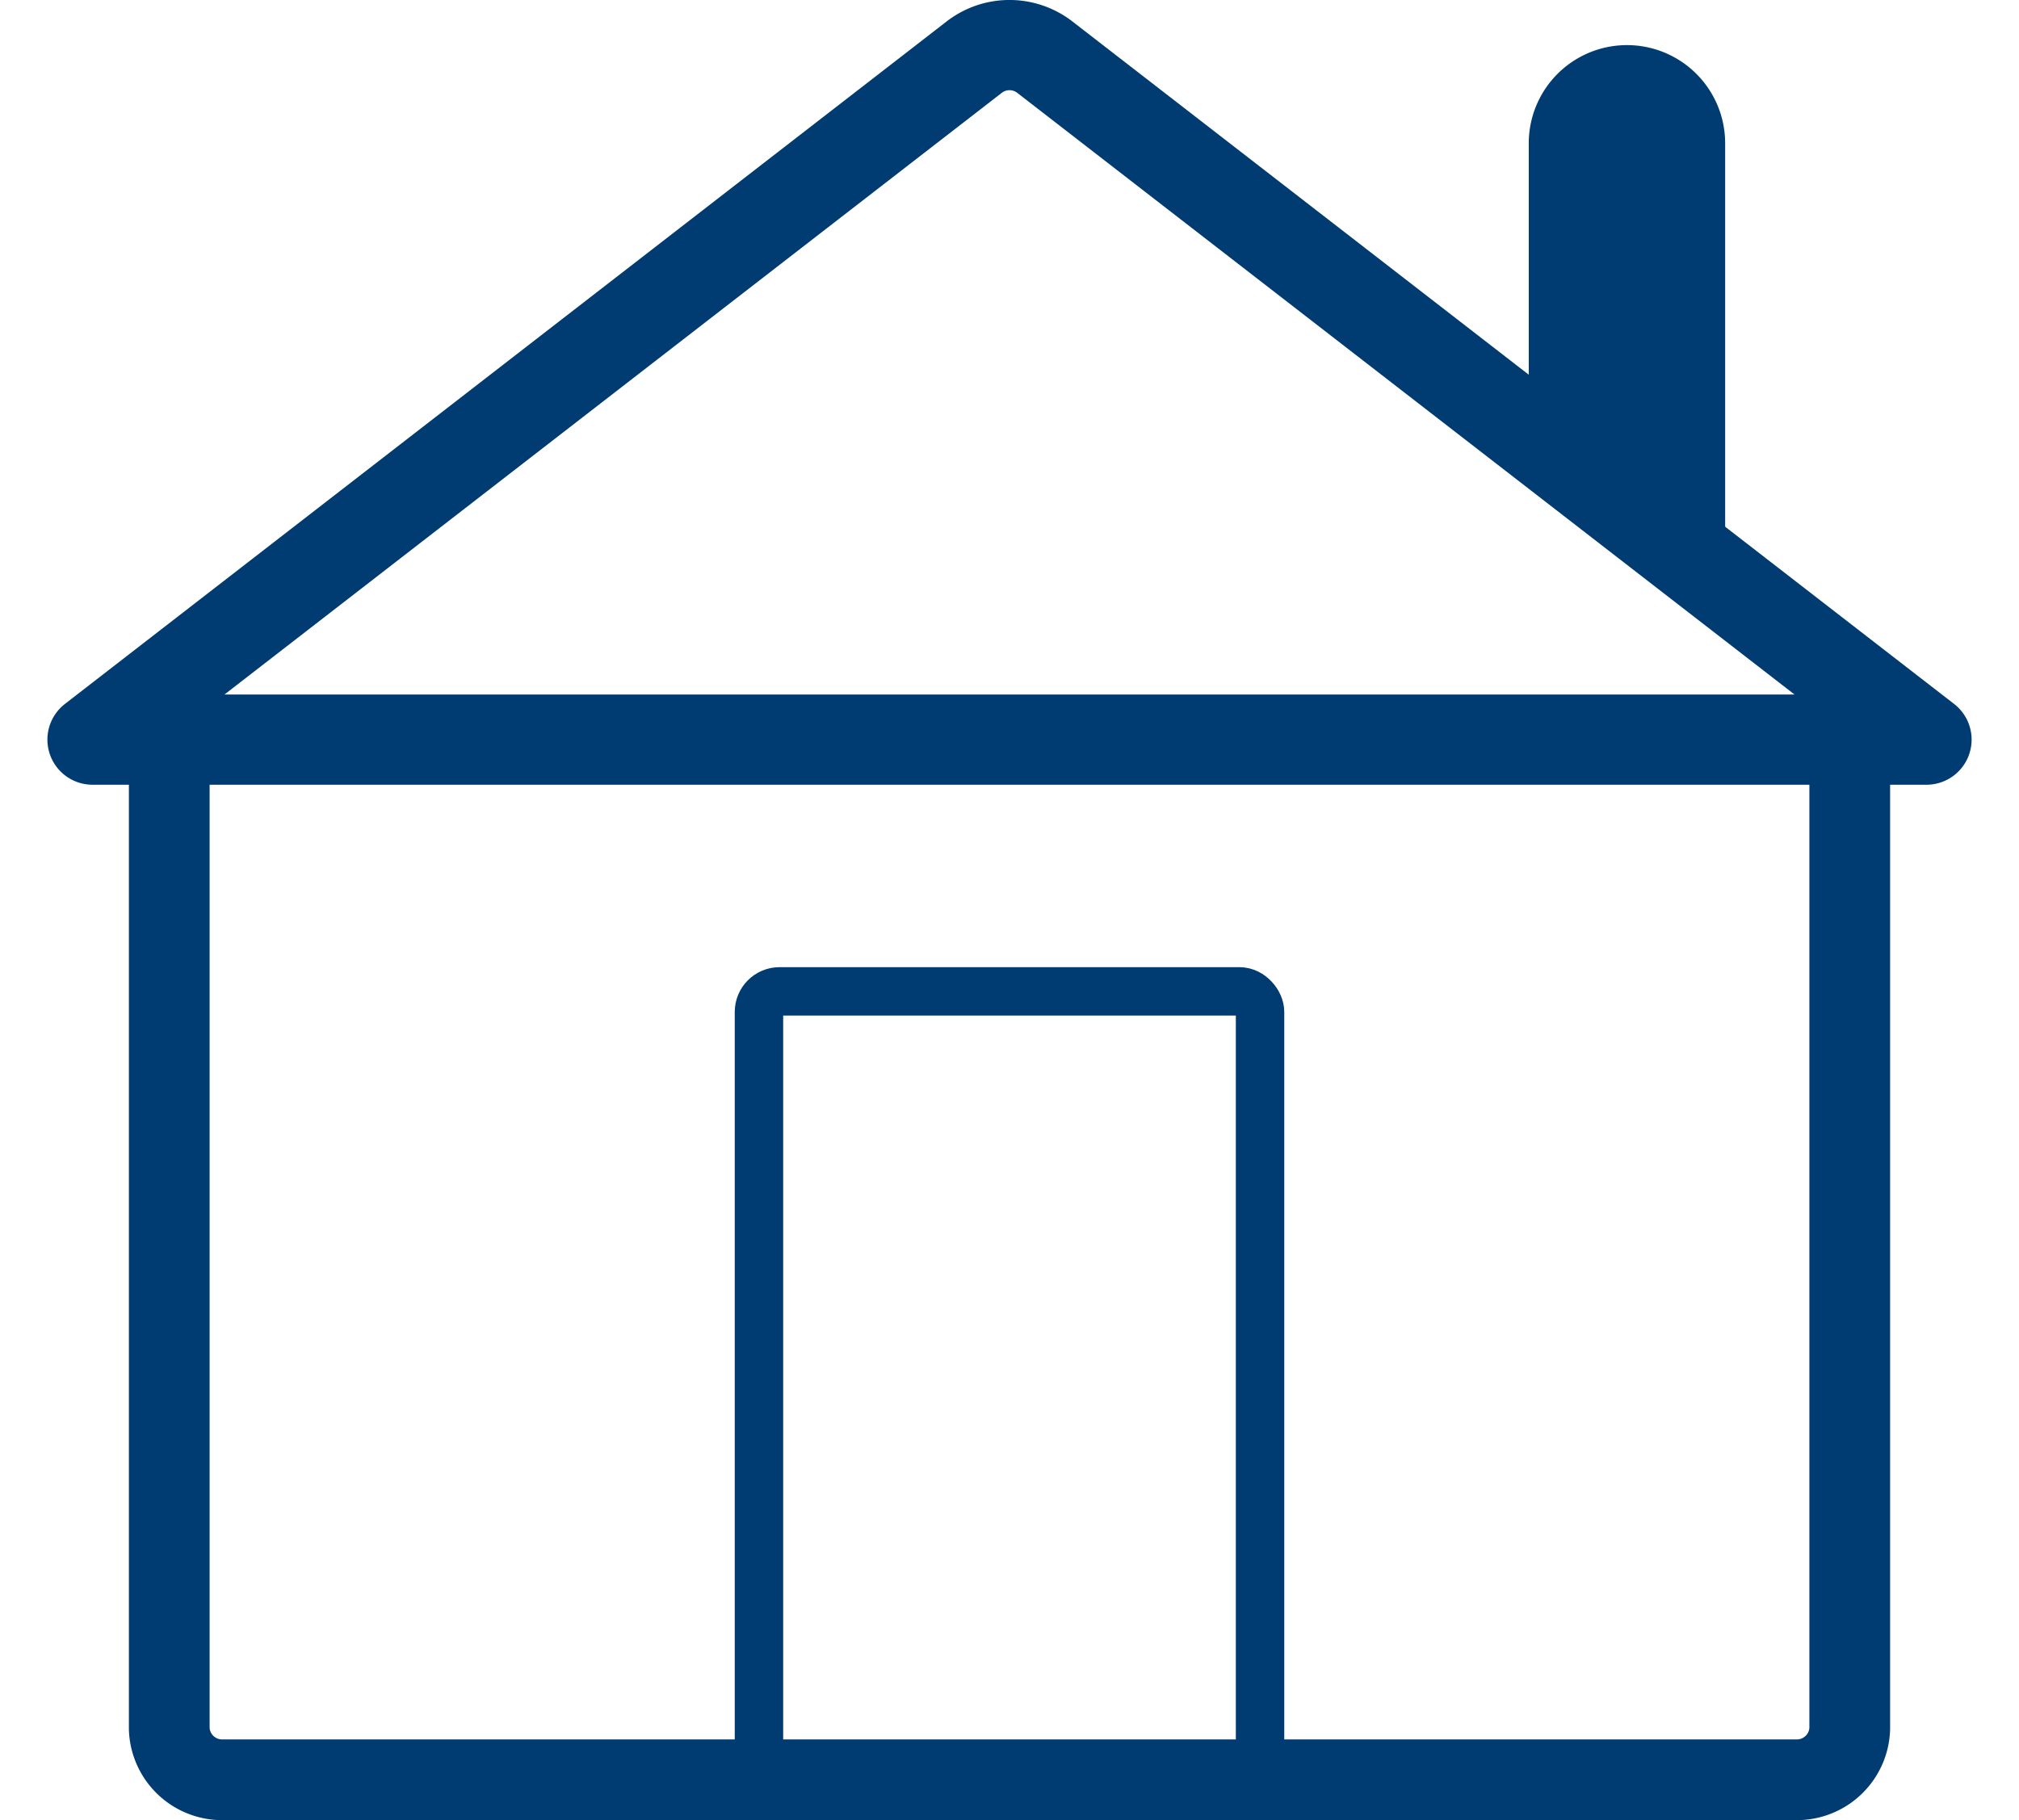 <svg xmlns="http://www.w3.org/2000/svg" viewBox="0 0 166.362 157.39" height="150px">
	<path d="M10.535,63.957v85.541a4.575,4.575,0,0,0,4.403,4.403H151.424a4.575,4.575,0,0,0,4.403-4.403V63.957Z" style="fill:none;stroke:#003b71;stroke-linecap:round;stroke-linejoin:round;stroke-width:6.979px">
	</path>
	<path d="M162.462,63.957,86.18,4.9a4.991,4.991,0,0,0-5.998,0L3.901,63.957Z" style="fill:none;stroke:#003b71;stroke-linecap:round;stroke-linejoin:round;stroke-width:7.801px">
	</path>
	<rect x="61.52" y="85.727" width="43.323" height="68.174" rx="1.781" ry="1.781" style="fill:none;stroke:#003b71;stroke-miterlimit:10;stroke-width:4.187px">
	</rect>
	<path d="M136.565,3.901h0a8.49,8.49,0,0,1,8.49,8.49V45.912a0,0,0,0,1,0,0h-8.49a8.49,8.49,0,0,1-8.49-8.49V12.391a8.49,8.49,0,0,1,8.49-8.49Z" style="fill:#003b71">
	</path>
</svg>
